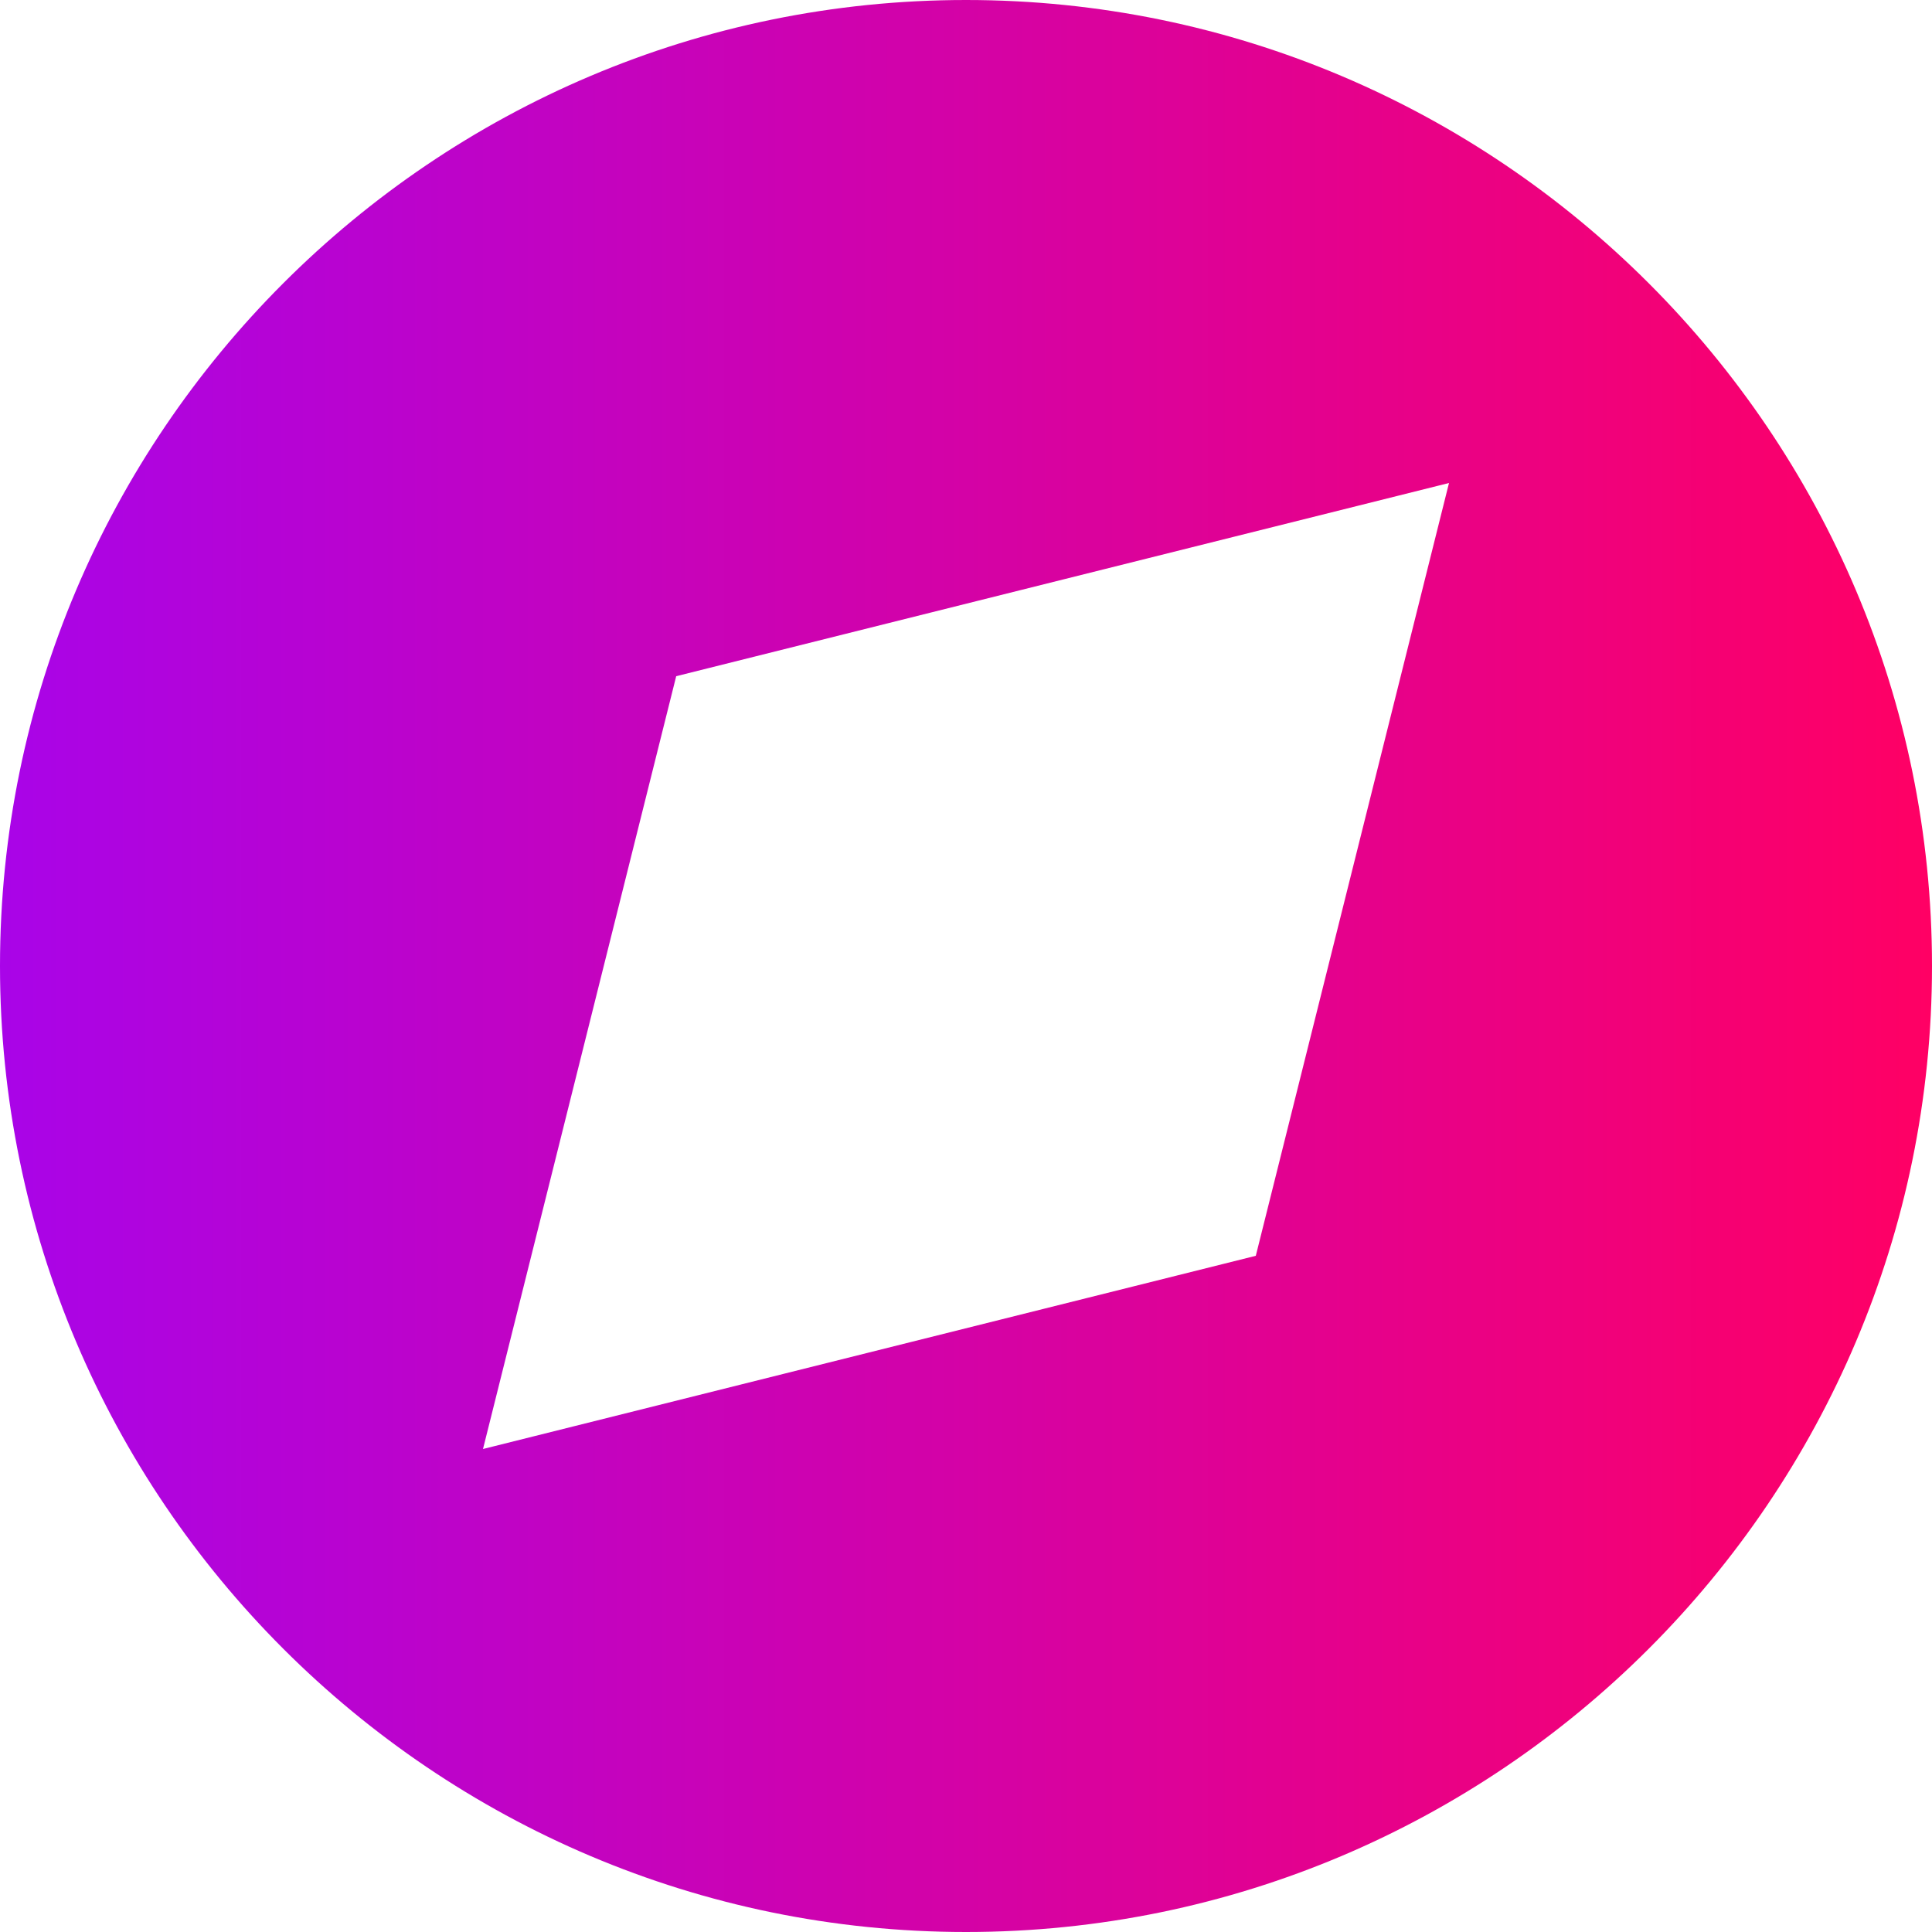 <?xml version="1.0" encoding="UTF-8" standalone="no"?>
<!-- Created with Inkscape (http://www.inkscape.org/) -->

<svg
   width="24.0px"
   height="24.0px"
   viewBox="0 0 24.0 24.0"
   version="1.1"
   id="SVGRoot"
   sodipodi:docname="compass-alt.svg"
   inkscape:version="1.2.2 (732a01da63, 2022-12-09)"
   xmlns:inkscape="http://www.inkscape.org/namespaces/inkscape"
   xmlns:sodipodi="http://sodipodi.sourceforge.net/DTD/sodipodi-0.dtd"
   xmlns:xlink="http://www.w3.org/1999/xlink"
   xmlns="http://www.w3.org/2000/svg"
   xmlns:svg="http://www.w3.org/2000/svg">
  <sodipodi:namedview
     id="namedview307"
     pagecolor="#ffffff"
     bordercolor="#000000"
     borderopacity="0.25"
     inkscape:showpageshadow="2"
     inkscape:pageopacity="0.0"
     inkscape:pagecheckerboard="0"
     inkscape:deskcolor="#d1d1d1"
     inkscape:document-units="px"
     showgrid="true"
     inkscape:zoom="16.871996"
     inkscape:cx="26.315795"
     inkscape:cy="19.084879"
     inkscape:window-width="1920"
     inkscape:window-height="1017"
     inkscape:window-x="-8"
     inkscape:window-y="-8"
     inkscape:window-maximized="1"
     inkscape:current-layer="layer1">
    <inkscape:grid
       type="xygrid"
       id="grid430" />
  </sodipodi:namedview>
  <defs
     id="defs302">
    <linearGradient
       inkscape:collect="always"
       id="linearGradient3428">
      <stop
         style="stop-color:#a904e8;stop-opacity:1;"
         offset="0"
         id="stop3424" />
      <stop
         style="stop-color:#ff0064;stop-opacity:1;"
         offset="1"
         id="stop3426" />
    </linearGradient>
    <linearGradient
       inkscape:collect="always"
       xlink:href="#linearGradient3428"
       id="linearGradient3430"
       x1="2"
       y1="12"
       x2="22"
       y2="12"
       gradientUnits="userSpaceOnUse" />
  </defs>
  <g
     inkscape:label="Vrstva 1"
     inkscape:groupmode="layer"
     id="layer1">
    <g
       id="g3027"
       transform="matrix(1.2,0,0,1.2,-2.4,-2.4)"
       style="fill-opacity:1;fill:url(#linearGradient3430)">
      <path
         d="M 12,2 C 6.486,2 2,6.486 2,12 2,17.514 6.486,22 12,22 17.514,22 22,17.514 22,12 22,6.486 17.514,2 12,2 Z m 3,13 -8,2 2,-8 8,-2 z"
         id="path2898"
         style="fill-opacity:1;fill:url(#linearGradient3430)" />
      <circle
         cx="12"
         cy="12"
         r="2"
         id="circle2900"
         style="fill-opacity:1;fill:url(#linearGradient3430)" />
    </g>
  </g>
</svg>
